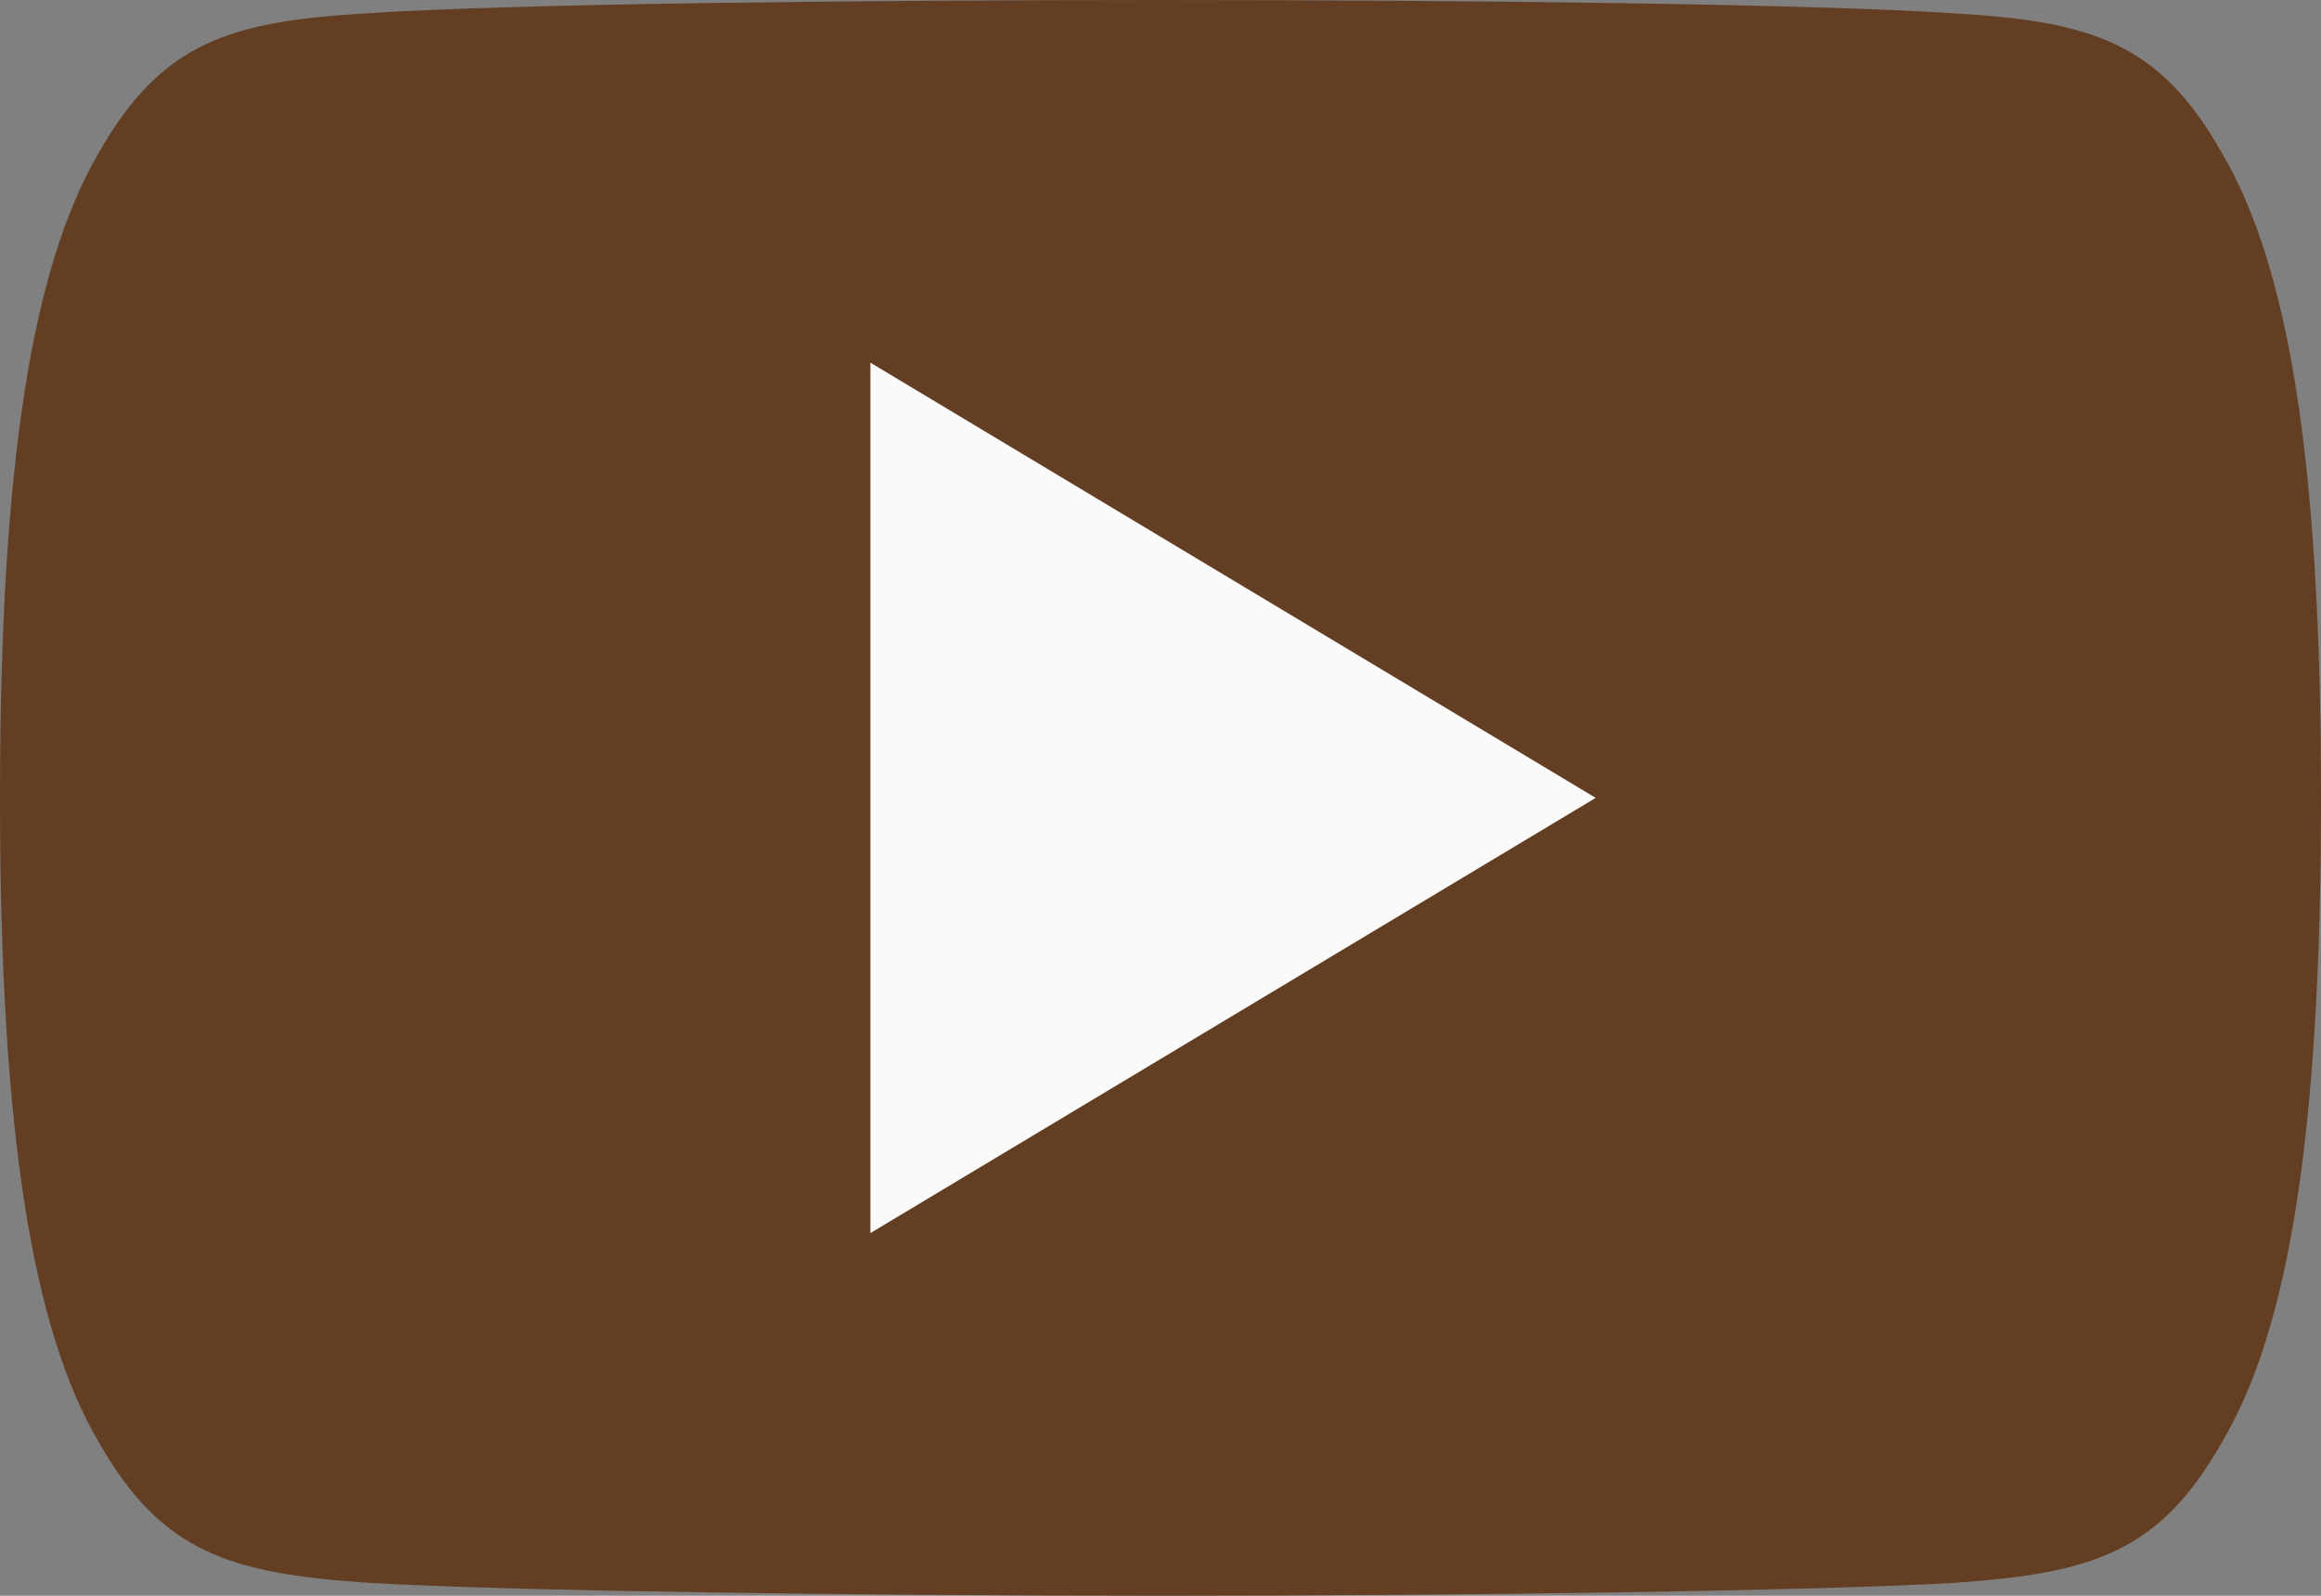 <svg id="Capa_1" data-name="Capa 1" xmlns="http://www.w3.org/2000/svg" viewBox="0 0 512 352"><rect x="0" y="0" width="512" height="352" fill="#808080" stroke="none"/><defs><style>.cls-1{fill:#643e23;}.cls-2{fill:#fafafa;}</style></defs><path class="cls-1" d="M490.24,113.92c-13.89-24.7-29-29.25-59.65-31C399.94,80.86,322.85,80,256.06,80s-144,.86-174.65,2.91c-30.63,1.76-45.73,6.27-59.75,31C7.36,138.59,0,181.09,0,255.9v.26c0,74.5,7.36,117.31,21.66,141.73,14,24.7,29.09,29.18,59.72,31.26C112,430.94,189.15,432,256.06,432s143.88-1.06,174.56-2.82c30.69-2.08,45.76-6.56,59.65-31.26C504.7,373.5,512,330.69,512,256.19v-.25C512,181.09,504.7,138.59,490.24,113.92Z" transform="translate(0 -80)"/><polygon class="cls-2" points="192 272 192 80 352 176 192 272"/></svg>